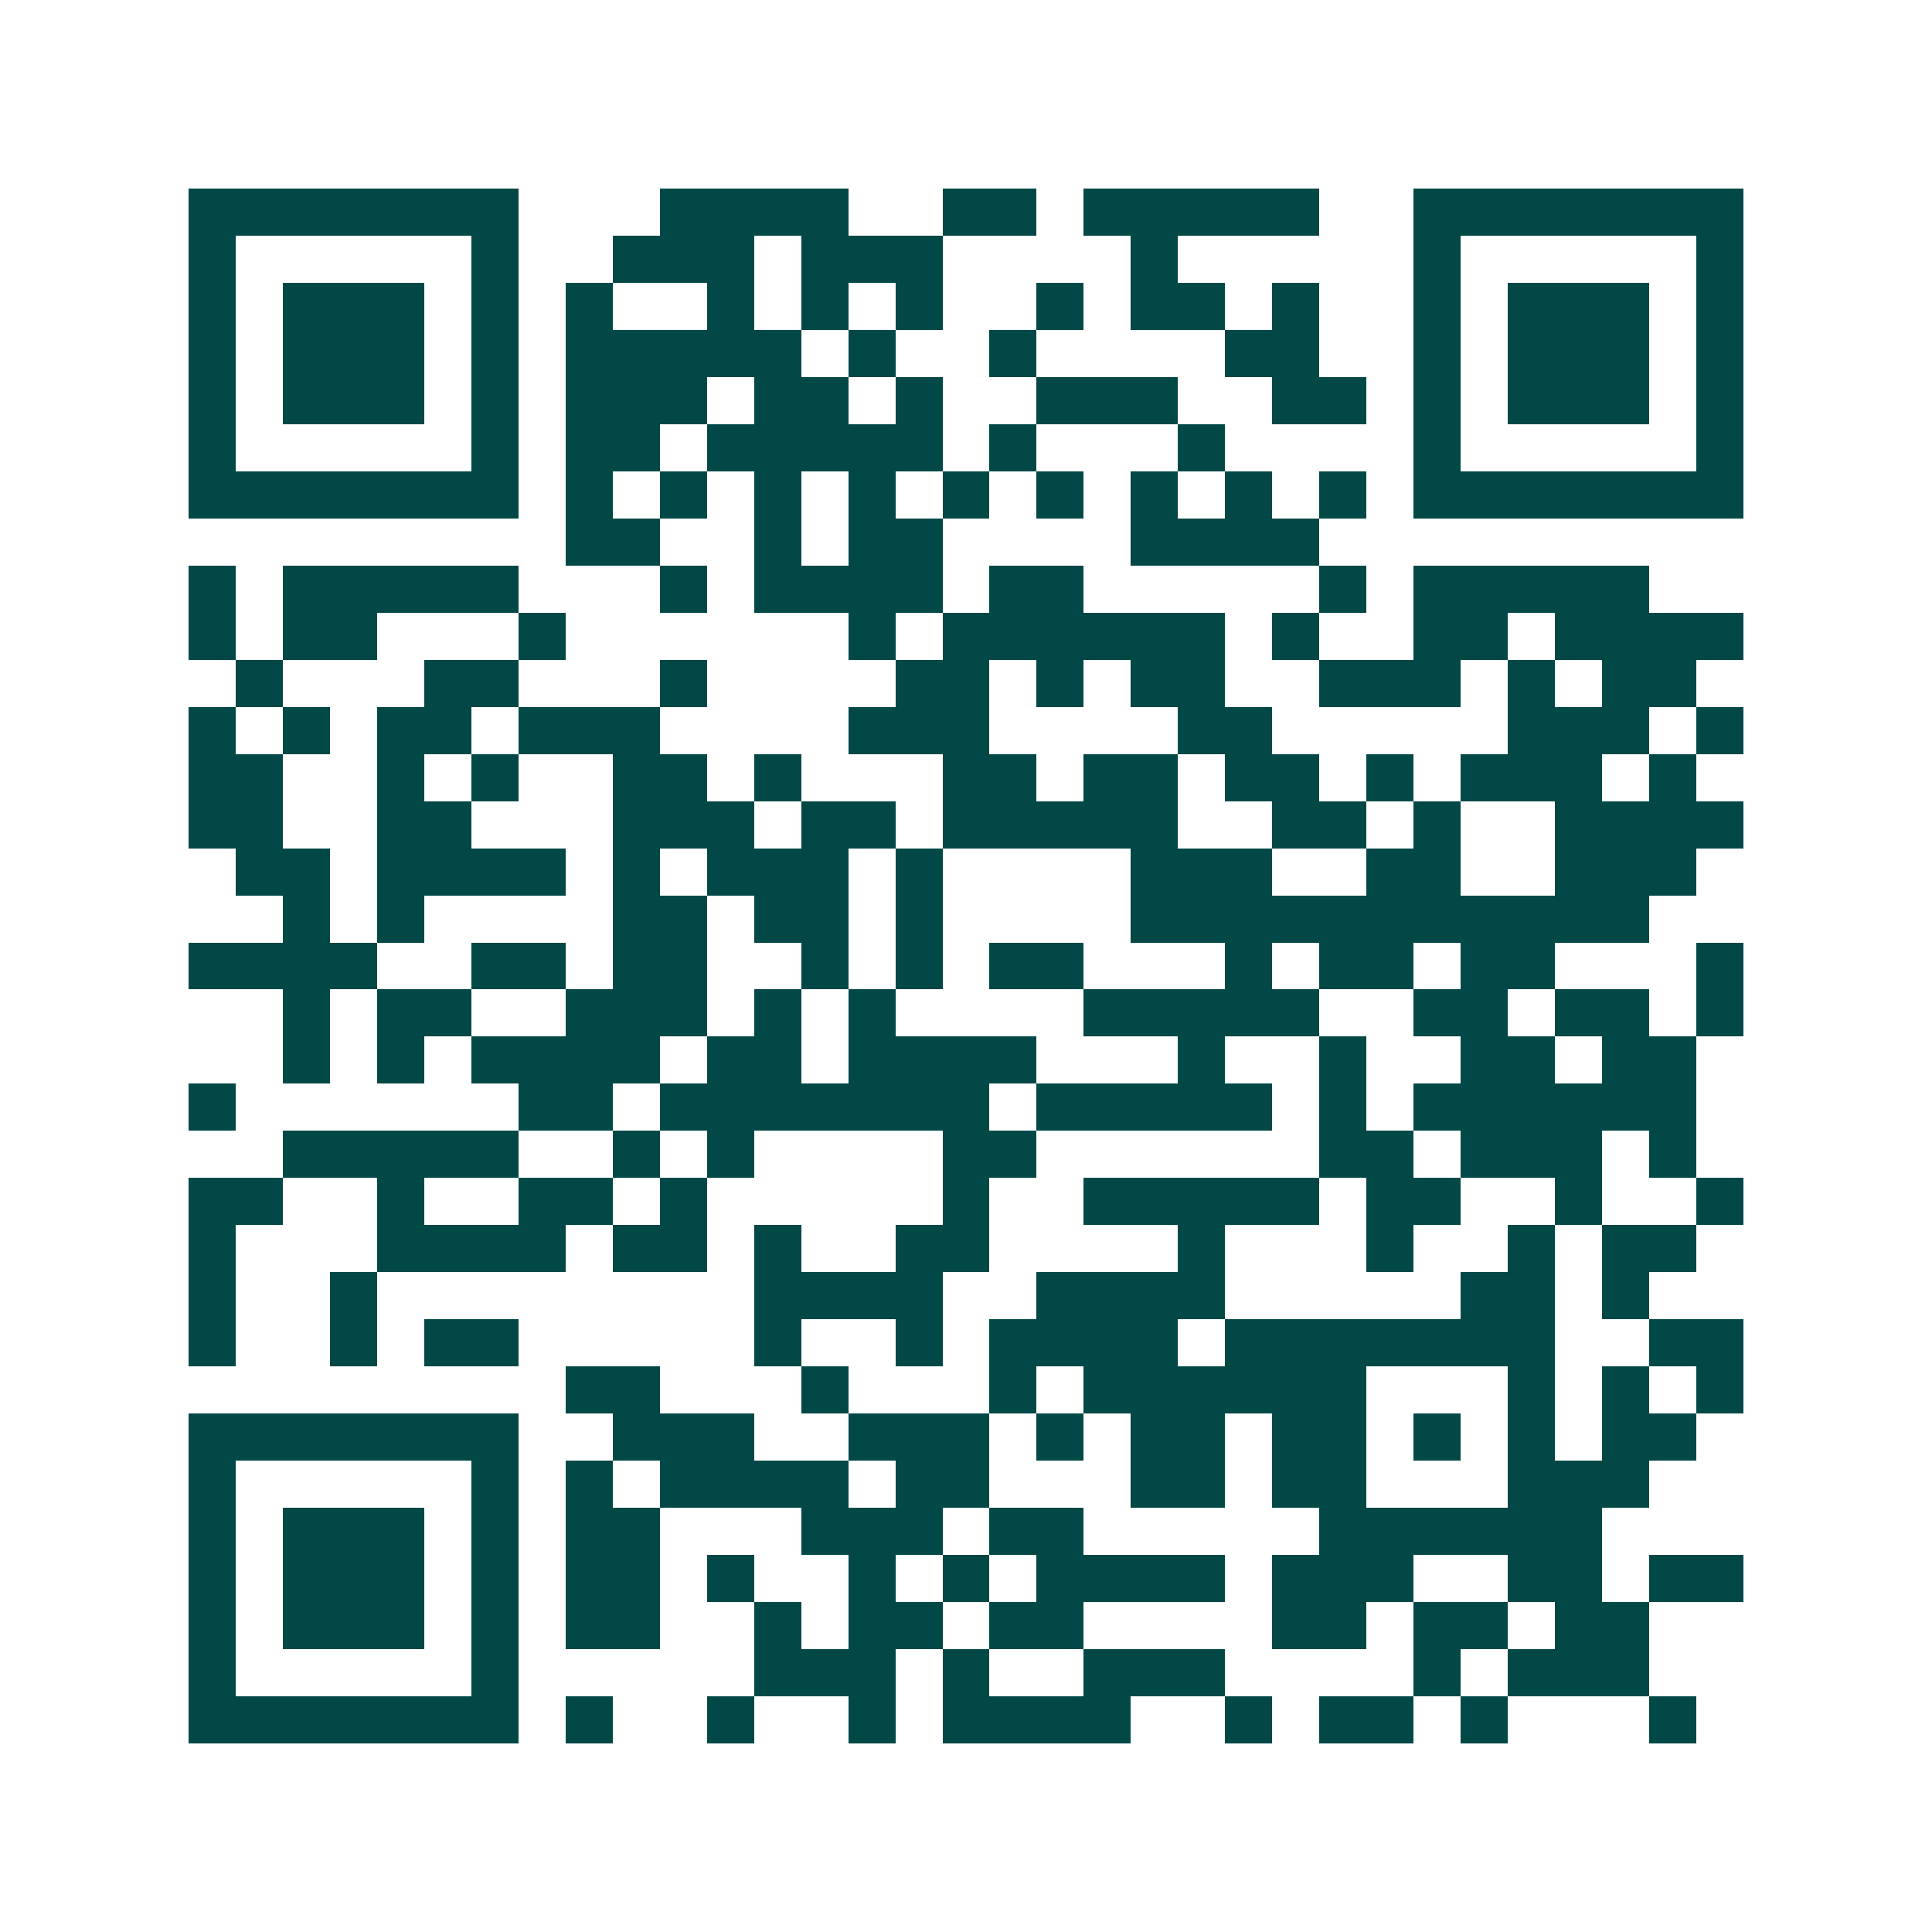 <svg xmlns="http://www.w3.org/2000/svg" width="200" height="200" viewBox="0 0 41 41" shape-rendering="crispEdges"><path fill="#ffffff" d="M0 0h41v41H0z"/><path stroke="#014847" d="M4 4.5h7m3 0h4m2 0h2m1 0h5m2 0h7M4 5.5h1m5 0h1m2 0h3m1 0h3m4 0h1m5 0h1m5 0h1M4 6.5h1m1 0h3m1 0h1m1 0h1m2 0h1m1 0h1m1 0h1m2 0h1m1 0h2m1 0h1m2 0h1m1 0h3m1 0h1M4 7.5h1m1 0h3m1 0h1m1 0h5m1 0h1m2 0h1m4 0h2m2 0h1m1 0h3m1 0h1M4 8.5h1m1 0h3m1 0h1m1 0h3m1 0h2m1 0h1m2 0h3m2 0h2m1 0h1m1 0h3m1 0h1M4 9.5h1m5 0h1m1 0h2m1 0h5m1 0h1m3 0h1m4 0h1m5 0h1M4 10.5h7m1 0h1m1 0h1m1 0h1m1 0h1m1 0h1m1 0h1m1 0h1m1 0h1m1 0h1m1 0h7M12 11.5h2m2 0h1m1 0h2m4 0h4M4 12.5h1m1 0h5m3 0h1m1 0h4m1 0h2m5 0h1m1 0h5M4 13.5h1m1 0h2m3 0h1m6 0h1m1 0h6m1 0h1m2 0h2m1 0h4M5 14.5h1m3 0h2m3 0h1m4 0h2m1 0h1m1 0h2m2 0h3m1 0h1m1 0h2M4 15.5h1m1 0h1m1 0h2m1 0h3m4 0h3m4 0h2m5 0h3m1 0h1M4 16.5h2m2 0h1m1 0h1m2 0h2m1 0h1m3 0h2m1 0h2m1 0h2m1 0h1m1 0h3m1 0h1M4 17.5h2m2 0h2m3 0h3m1 0h2m1 0h5m2 0h2m1 0h1m2 0h4M5 18.5h2m1 0h4m1 0h1m1 0h3m1 0h1m4 0h3m2 0h2m2 0h3M6 19.5h1m1 0h1m4 0h2m1 0h2m1 0h1m4 0h11M4 20.5h4m2 0h2m1 0h2m2 0h1m1 0h1m1 0h2m3 0h1m1 0h2m1 0h2m3 0h1M6 21.5h1m1 0h2m2 0h3m1 0h1m1 0h1m4 0h5m2 0h2m1 0h2m1 0h1M6 22.5h1m1 0h1m1 0h4m1 0h2m1 0h4m3 0h1m2 0h1m2 0h2m1 0h2M4 23.5h1m6 0h2m1 0h7m1 0h5m1 0h1m1 0h6M6 24.5h5m2 0h1m1 0h1m4 0h2m6 0h2m1 0h3m1 0h1M4 25.5h2m2 0h1m2 0h2m1 0h1m5 0h1m2 0h5m1 0h2m2 0h1m2 0h1M4 26.5h1m3 0h4m1 0h2m1 0h1m2 0h2m4 0h1m3 0h1m2 0h1m1 0h2M4 27.5h1m2 0h1m8 0h4m2 0h4m5 0h2m1 0h1M4 28.5h1m2 0h1m1 0h2m5 0h1m2 0h1m1 0h4m1 0h7m2 0h2M12 29.5h2m3 0h1m3 0h1m1 0h6m3 0h1m1 0h1m1 0h1M4 30.5h7m2 0h3m2 0h3m1 0h1m1 0h2m1 0h2m1 0h1m1 0h1m1 0h2M4 31.5h1m5 0h1m1 0h1m1 0h4m1 0h2m3 0h2m1 0h2m3 0h3M4 32.5h1m1 0h3m1 0h1m1 0h2m3 0h3m1 0h2m5 0h6M4 33.5h1m1 0h3m1 0h1m1 0h2m1 0h1m2 0h1m1 0h1m1 0h4m1 0h3m2 0h2m1 0h2M4 34.5h1m1 0h3m1 0h1m1 0h2m2 0h1m1 0h2m1 0h2m4 0h2m1 0h2m1 0h2M4 35.5h1m5 0h1m5 0h3m1 0h1m2 0h3m4 0h1m1 0h3M4 36.5h7m1 0h1m2 0h1m2 0h1m1 0h4m2 0h1m1 0h2m1 0h1m3 0h1"/></svg>
